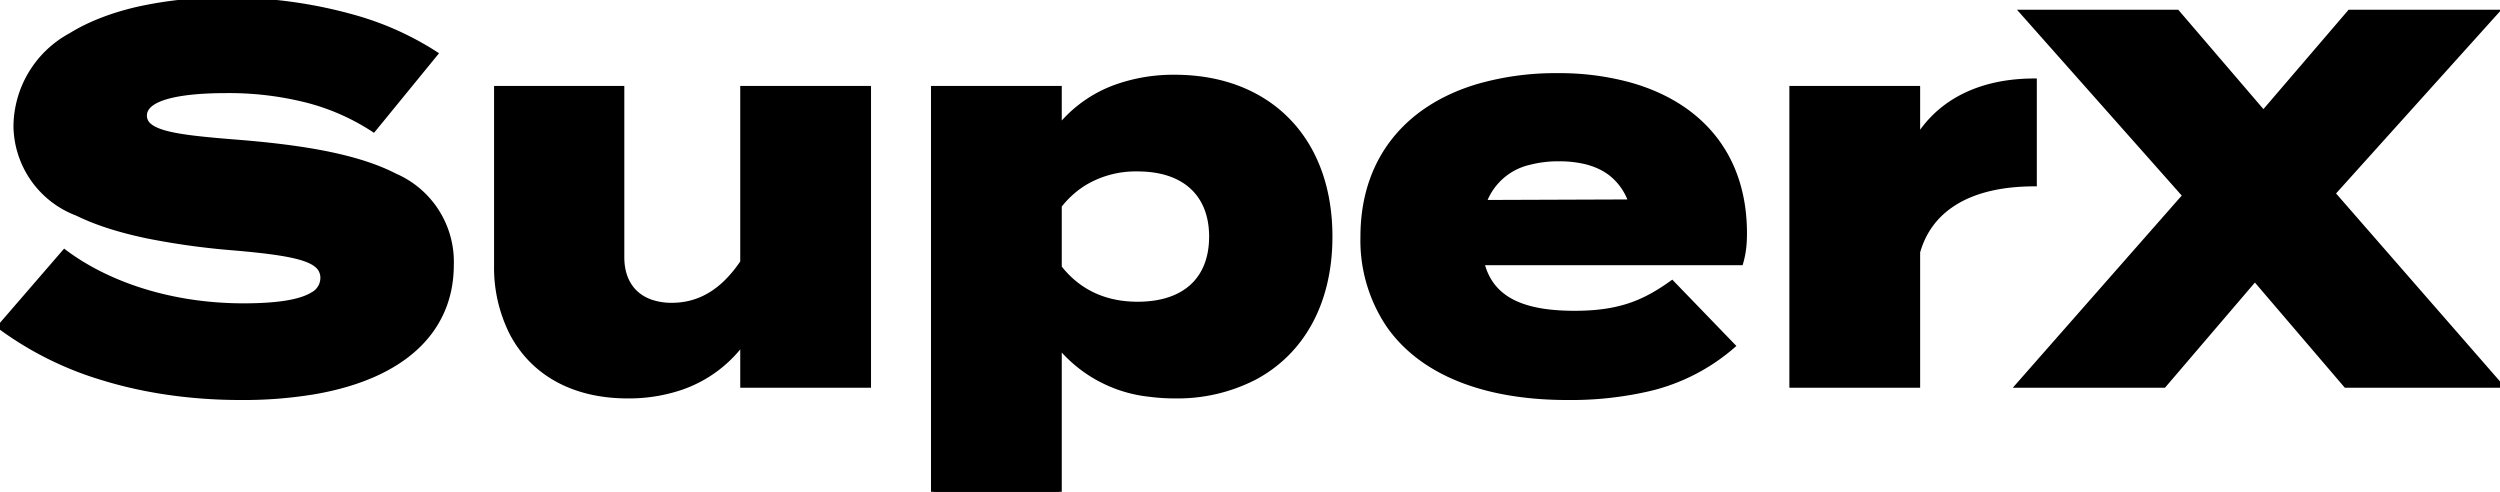 <svg width="469.2" height="92.302" viewBox="0 0 469.2 92.302" xmlns="http://www.w3.org/2000/svg"><g id="svgGroup" stroke-linecap="round" fill-rule="evenodd" font-size="9pt" stroke="#000" stroke-width="0.25mm" fill="#000" style="stroke:#000;stroke-width:0.25mm;fill:#000"><path d="M 70.1 24.302 L 81.7 10.102 A 56.118 56.118 0 0 0 66.269 3.212 A 87.043 87.043 0 0 0 42.4 0.002 A 74.088 74.088 0 0 0 25.892 1.727 C 21.027 2.847 16.753 4.503 13.257 6.669 A 19.571 19.571 0 0 0 3 23.702 A 17.731 17.731 0 0 0 14.503 40.039 C 18.265 41.889 22.762 43.259 27.708 44.29 A 138.765 138.765 0 0 0 43.6 46.502 A 204.376 204.376 0 0 1 48.063 46.924 C 55.41 47.709 58.901 48.662 60.099 50.437 A 3.057 3.057 0 0 1 60.6 52.202 A 3.565 3.565 0 0 1 58.629 55.322 C 56.34 56.717 52.048 57.402 45.7 57.402 C 32 57.402 20.1 53.302 12.1 47.302 L 0 61.302 A 62.667 62.667 0 0 0 19.349 70.925 C 25.947 72.951 33.205 74.176 40.949 74.51 A 101.168 101.168 0 0 0 45.3 74.602 A 80.498 80.498 0 0 0 59.049 73.514 C 75.958 70.572 84.7 61.853 84.7 49.702 A 17.571 17.571 0 0 0 74.13 33.018 C 67.57 29.635 58.325 27.951 47.451 26.941 A 238.903 238.903 0 0 0 44.7 26.702 A 739.368 739.368 0 0 1 43.549 26.61 C 35.464 25.953 30.127 25.351 28.062 23.637 A 2.419 2.419 0 0 1 27.1 21.702 C 27.1 17.902 35.3 17.002 42.4 17.002 A 59.671 59.671 0 0 1 57.658 18.815 A 41.848 41.848 0 0 1 70.1 24.302 Z M 468.4 2.302 L 441 2.302 L 424.8 21.202 L 408.6 2.302 L 379.6 2.302 L 410.1 36.702 L 378.8 72.302 L 406.1 72.302 L 423.2 52.302 L 440.3 72.302 L 469.2 72.302 L 437.8 36.302 L 468.4 2.302 Z M 139.4 16.602 L 139.4 49.202 A 23.249 23.249 0 0 1 136.227 53.063 C 133.174 56.008 129.772 57.302 126.1 57.302 A 11.943 11.943 0 0 1 122.155 56.689 C 119.1 55.622 117.242 53.217 116.802 49.894 A 12.124 12.124 0 0 1 116.7 48.302 L 116.7 16.602 L 93.2 16.602 L 93.2 49.802 A 27.204 27.204 0 0 0 96.134 62.595 C 99.947 69.804 107.374 74.302 117.8 74.302 A 30.489 30.489 0 0 0 127.702 72.755 A 24.008 24.008 0 0 0 139.4 64.202 L 139.4 72.302 L 163 72.302 L 163 16.602 L 139.4 16.602 Z M 278.1 49.302 L 326.7 49.302 A 17.07 17.07 0 0 0 327.123 47.46 C 327.28 46.54 327.383 45.473 327.398 44.146 A 30.19 30.19 0 0 0 327.4 43.802 C 327.4 28.875 318.787 19.574 305.912 15.944 A 49.914 49.914 0 0 0 292.4 14.202 A 52.421 52.421 0 0 0 277.252 16.26 C 264.127 20.226 256.285 29.74 255.822 43.134 A 36.662 36.662 0 0 0 255.8 44.402 A 28.528 28.528 0 0 0 260.626 61.029 C 266.037 68.803 275.843 73.522 289.256 74.438 A 72.564 72.564 0 0 0 294.2 74.602 A 64.96 64.96 0 0 0 308.379 73.195 A 36.874 36.874 0 0 0 325.2 64.902 L 313.8 53.102 C 308.783 56.7 304.303 58.594 296.799 58.786 A 50.792 50.792 0 0 1 295.5 58.802 C 285.8 58.802 279.8 56.202 278.1 49.302 Z M 198.8 23.902 L 198.8 16.602 L 175.2 16.602 L 175.2 92.302 L 198.8 92.302 L 198.8 64.902 A 25.462 25.462 0 0 0 215.79 74.002 A 35.977 35.977 0 0 0 220.5 74.302 A 31.621 31.621 0 0 0 235.378 70.875 C 244.211 66.208 249.6 56.972 249.6 44.402 C 249.6 27.103 239.392 16.118 224.045 14.667 A 37.658 37.658 0 0 0 220.5 14.502 A 32.058 32.058 0 0 0 209.584 16.291 A 24.265 24.265 0 0 0 198.8 23.902 Z M 359.9 72.302 L 359.9 47.302 C 362.142 39.363 369.181 35.088 379.552 34.559 A 44.079 44.079 0 0 1 381.8 34.502 L 381.8 15.202 C 372.5 15.202 364.5 18.502 359.9 25.902 L 359.9 16.602 L 336.3 16.602 L 336.3 72.302 L 359.9 72.302 Z M 198.8 50.202 L 198.8 38.602 A 17.989 17.989 0 0 1 203.337 34.452 A 18.697 18.697 0 0 1 213.5 31.702 C 222.5 31.702 227.4 36.602 227.4 44.402 C 227.4 52.302 222.5 57.102 213.5 57.102 C 208.1 57.102 202.8 55.302 198.8 50.202 Z M 306.1 37.902 L 278.5 38.002 A 11.863 11.863 0 0 1 287.053 30.464 A 21.586 21.586 0 0 1 292.6 29.802 A 21.238 21.238 0 0 1 297.411 30.307 C 299.389 30.767 301.054 31.541 302.419 32.615 A 11.473 11.473 0 0 1 306.1 37.902 Z" vector-effect="non-scaling-stroke"/></g></svg>